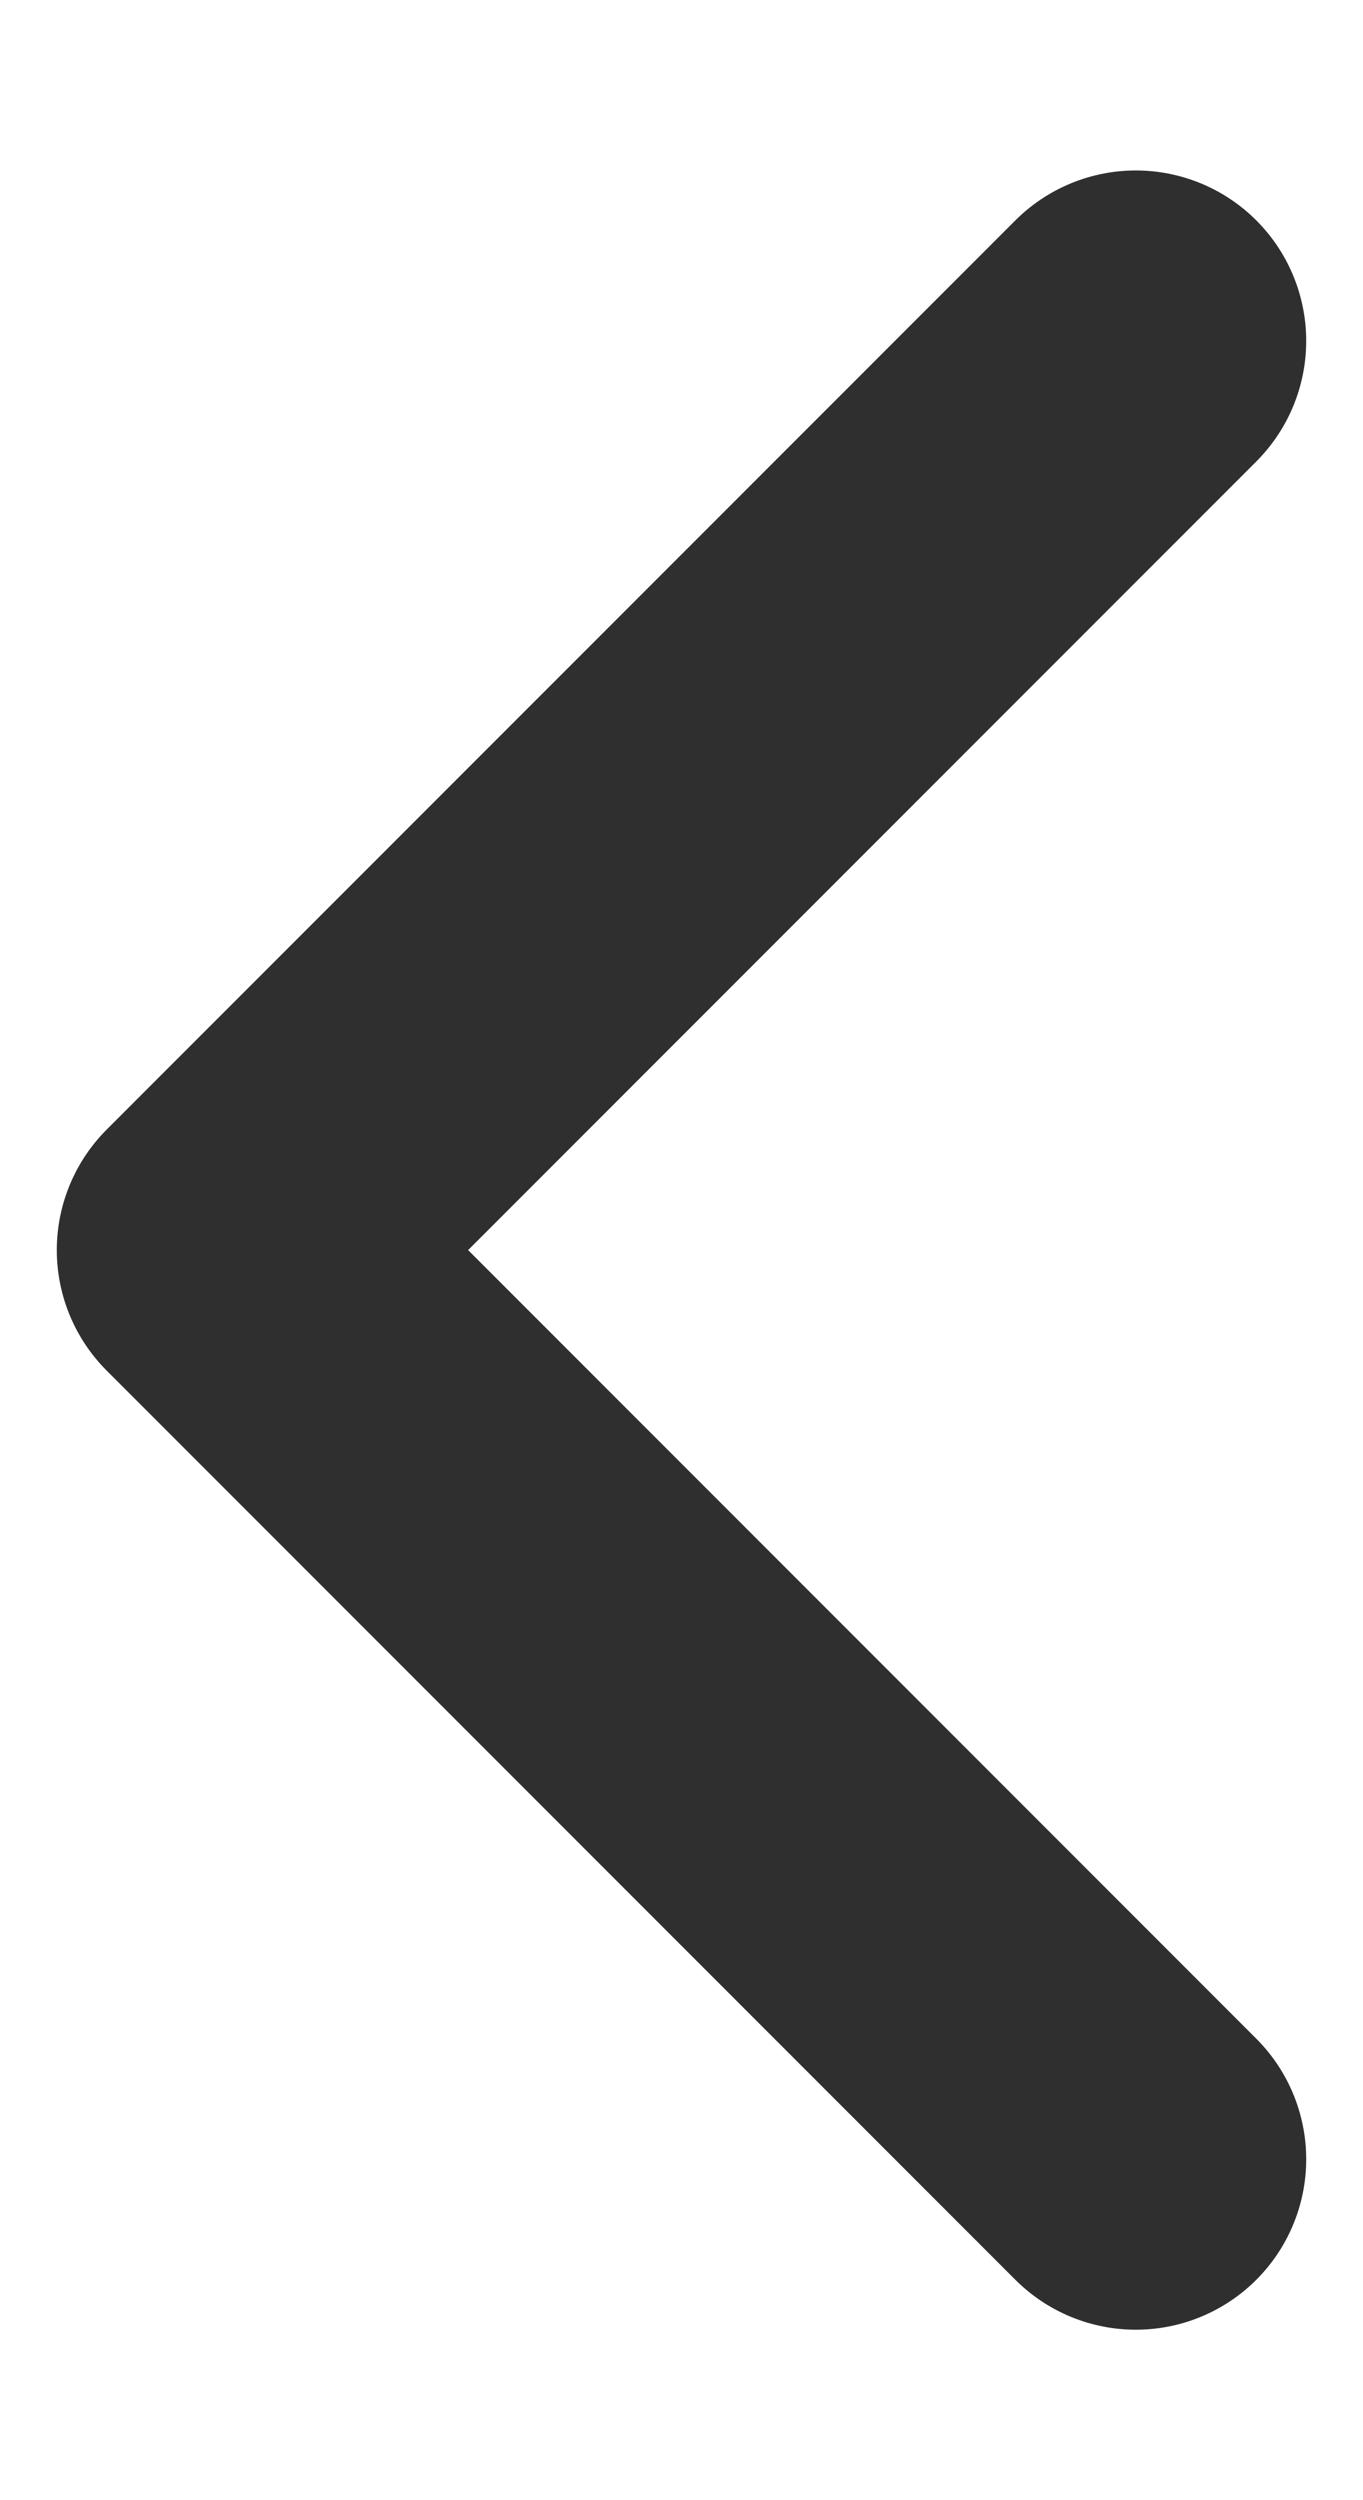 <svg width="6" height="11" viewBox="0 0 6 11" xmlns="http://www.w3.org/2000/svg">
    <path d="m5 9.5-4-4 4-4" stroke="#2F2F2F" stroke-width="1.5" fill="none" fill-rule="evenodd" stroke-linecap="round" stroke-linejoin="round"/>
</svg>

